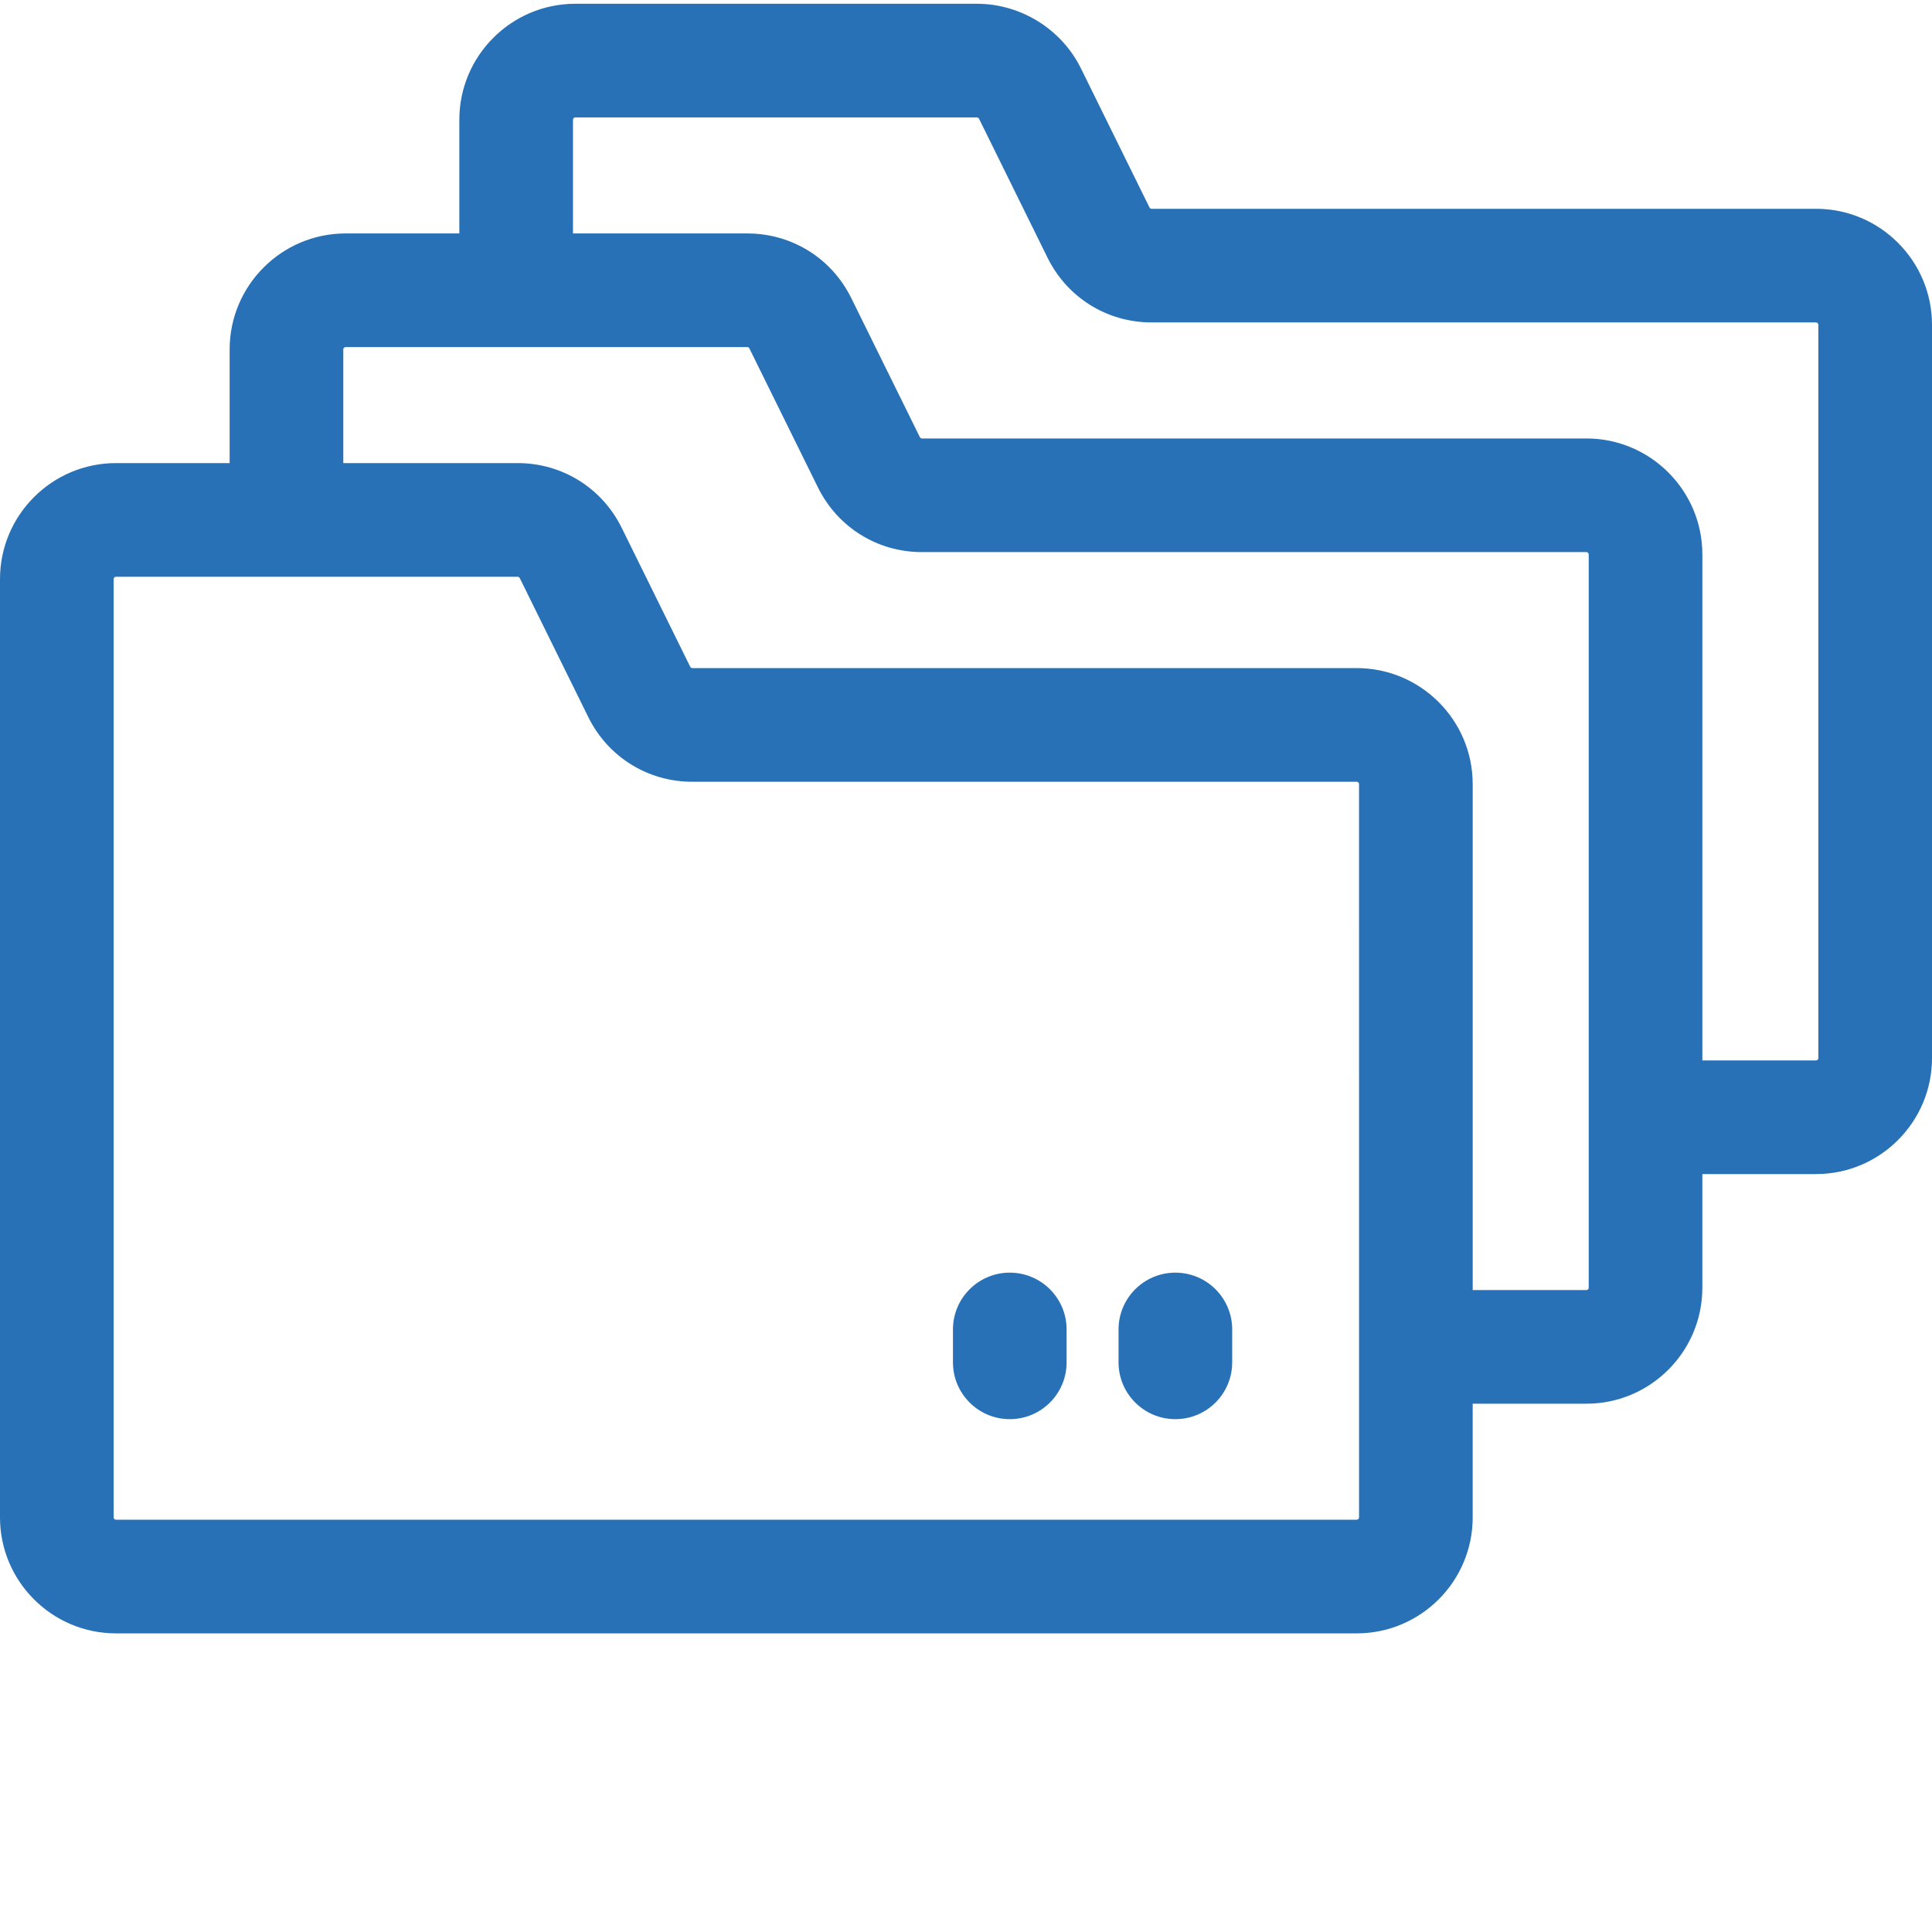 <?xml version="1.0"?>
<svg xmlns="http://www.w3.org/2000/svg" xmlns:xlink="http://www.w3.org/1999/xlink" xmlns:svgjs="http://svgjs.com/svgjs" version="1.1" width="512" height="512" x="0" y="0" viewBox="0 0 511.999 511" style="enable-background:new 0 0 512 512" xml:space="preserve" class=""><g><path xmlns="http://www.w3.org/2000/svg" d="m481.27 54.832h-176.078c-.242 0-.457-.129-.559-.336l-18.16-36.836c-5.125-10.426-15.945-17.16-27.57-17.16h-106.445c-16.945 0-30.73 13.789-30.73 30.738v30.129h-30.141c-16.941 0-30.727 13.785-30.727 30.73v30.129h-30.129c-16.945 0-30.73 13.785-30.73 30.73v248.672c0 16.945 13.785 30.73 30.73 30.73h328.816c16.945 0 30.73-13.785 30.73-30.73v-30.133h30.133c16.945 0 30.73-13.785 30.73-30.727v-30.129h30.129c16.945 0 30.73-13.785 30.73-30.73v-194.34c0-16.949-13.785-30.738-30.73-30.738zm-121.723 347.41h-328.816c-.336 0-.613-.273-.613-.613v-248.672c0-.34.277-.613.613-.613h106.453c.102 0 .199.035.285.082.012.008.027.004.039.012.035.023.055.066.086.094.051.051.109.094.141.156l18.168 36.848c5.215 10.57 15.777 17.141 27.562 17.141h176.082c.082 0 .164.016.238.047.219.094.371.312.371.566 0 106.203.004 193.371.004 194.34 0 .34-.273.613-.613.613zm61.477-61.473c0 .336-.273.609-.609.609h-30.137v-134.09c0-16.949-13.789-30.734-30.734-30.734h-176.078c-.227 0-.445-.137-.547-.344l-18.172-36.848c-5.211-10.559-15.77-17.137-27.559-17.137h-46.211v-30.129c0-.34.273-.613.609-.613h106.457c.234 0 .445.129.551.348l18.172 36.848c5.219 10.57 15.777 17.137 27.559 17.137h176.09c.336 0 .609.273.609.613zm60.859-60.859c0 .34-.273.613-.613.613h-30.129v-134.094c0-16.945-13.781-30.73-30.727-30.73h-176.09c-.23 0-.445-.137-.551-.348l-18.168-36.836c-5.207-10.578-15.77-17.148-27.562-17.148h-46.199v-30.129c0-.344.273-.621.609-.621h106.445c.23 0 .445.129.551.344l18.172 36.859c5.215 10.562 15.777 17.129 27.57 17.129h176.078c.336 0 .609.277.609.625v194.336zm0 0" fill="#2871b6" data-original="#000000" class=""/><path xmlns="http://www.w3.org/2000/svg" d="m267.602 336.766c-8.316 0-15.059 6.742-15.059 15.059v8.707c0 8.316 6.742 15.059 15.059 15.059 8.316 0 15.059-6.742 15.059-15.059v-8.707c0-8.316-6.742-15.059-15.059-15.059zm0 0" fill="#2871b6" data-original="#000000" class=""/><path xmlns="http://www.w3.org/2000/svg" d="m311.484 336.766c-8.316 0-15.059 6.742-15.059 15.059v8.707c0 8.316 6.742 15.059 15.059 15.059s15.059-6.742 15.059-15.059v-8.707c0-8.316-6.742-15.059-15.059-15.059zm0 0" fill="#2871b6" data-original="#000000" class=""/></g></svg>
